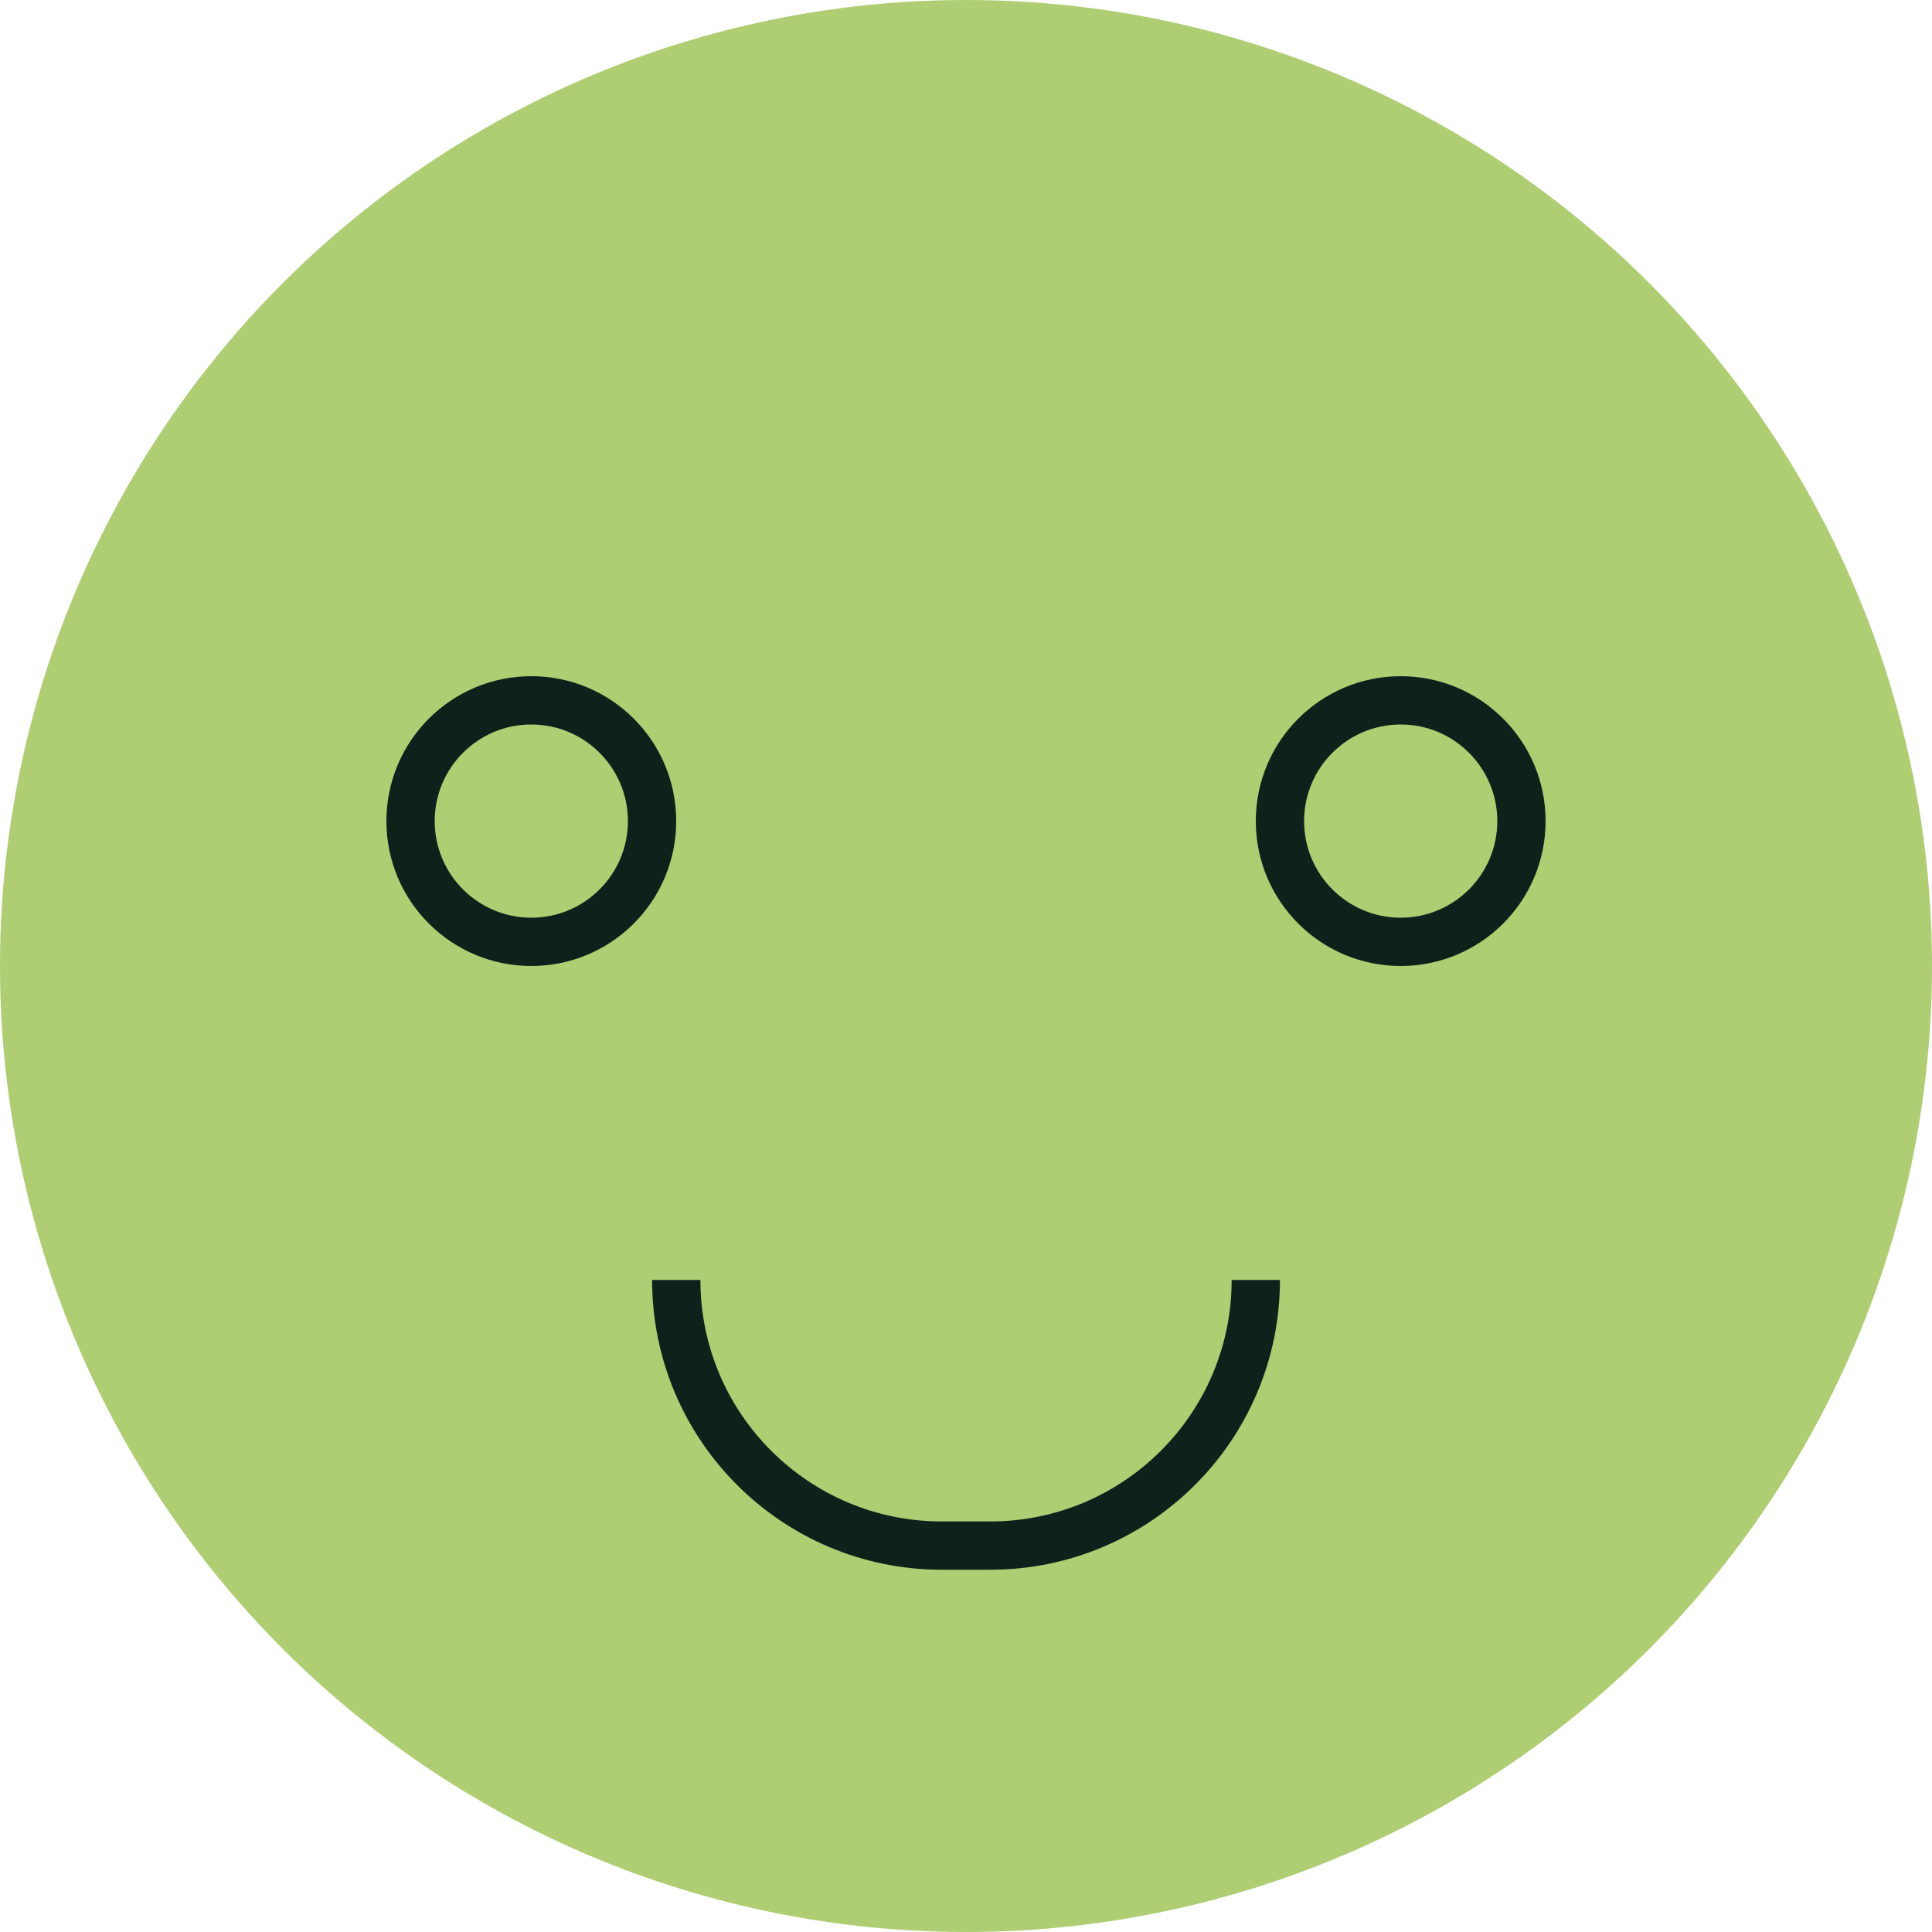 <svg width="40" height="40" viewBox="0 0 40 40" fill="none" xmlns="http://www.w3.org/2000/svg">
<circle cx="20" cy="20" r="20" fill="#AFCD73"/>
<circle cx="11" cy="17" r="2.5" stroke="#10211B"/>
<circle cx="29" cy="17" r="2.5" stroke="#10211B"/>
<path d="M14.001 26.5V26.5C14.001 29.537 16.463 32 19.5 32H20H20.5C23.538 32 26 29.537 26 26.5V26.5" stroke="#10211B"/>
</svg>
